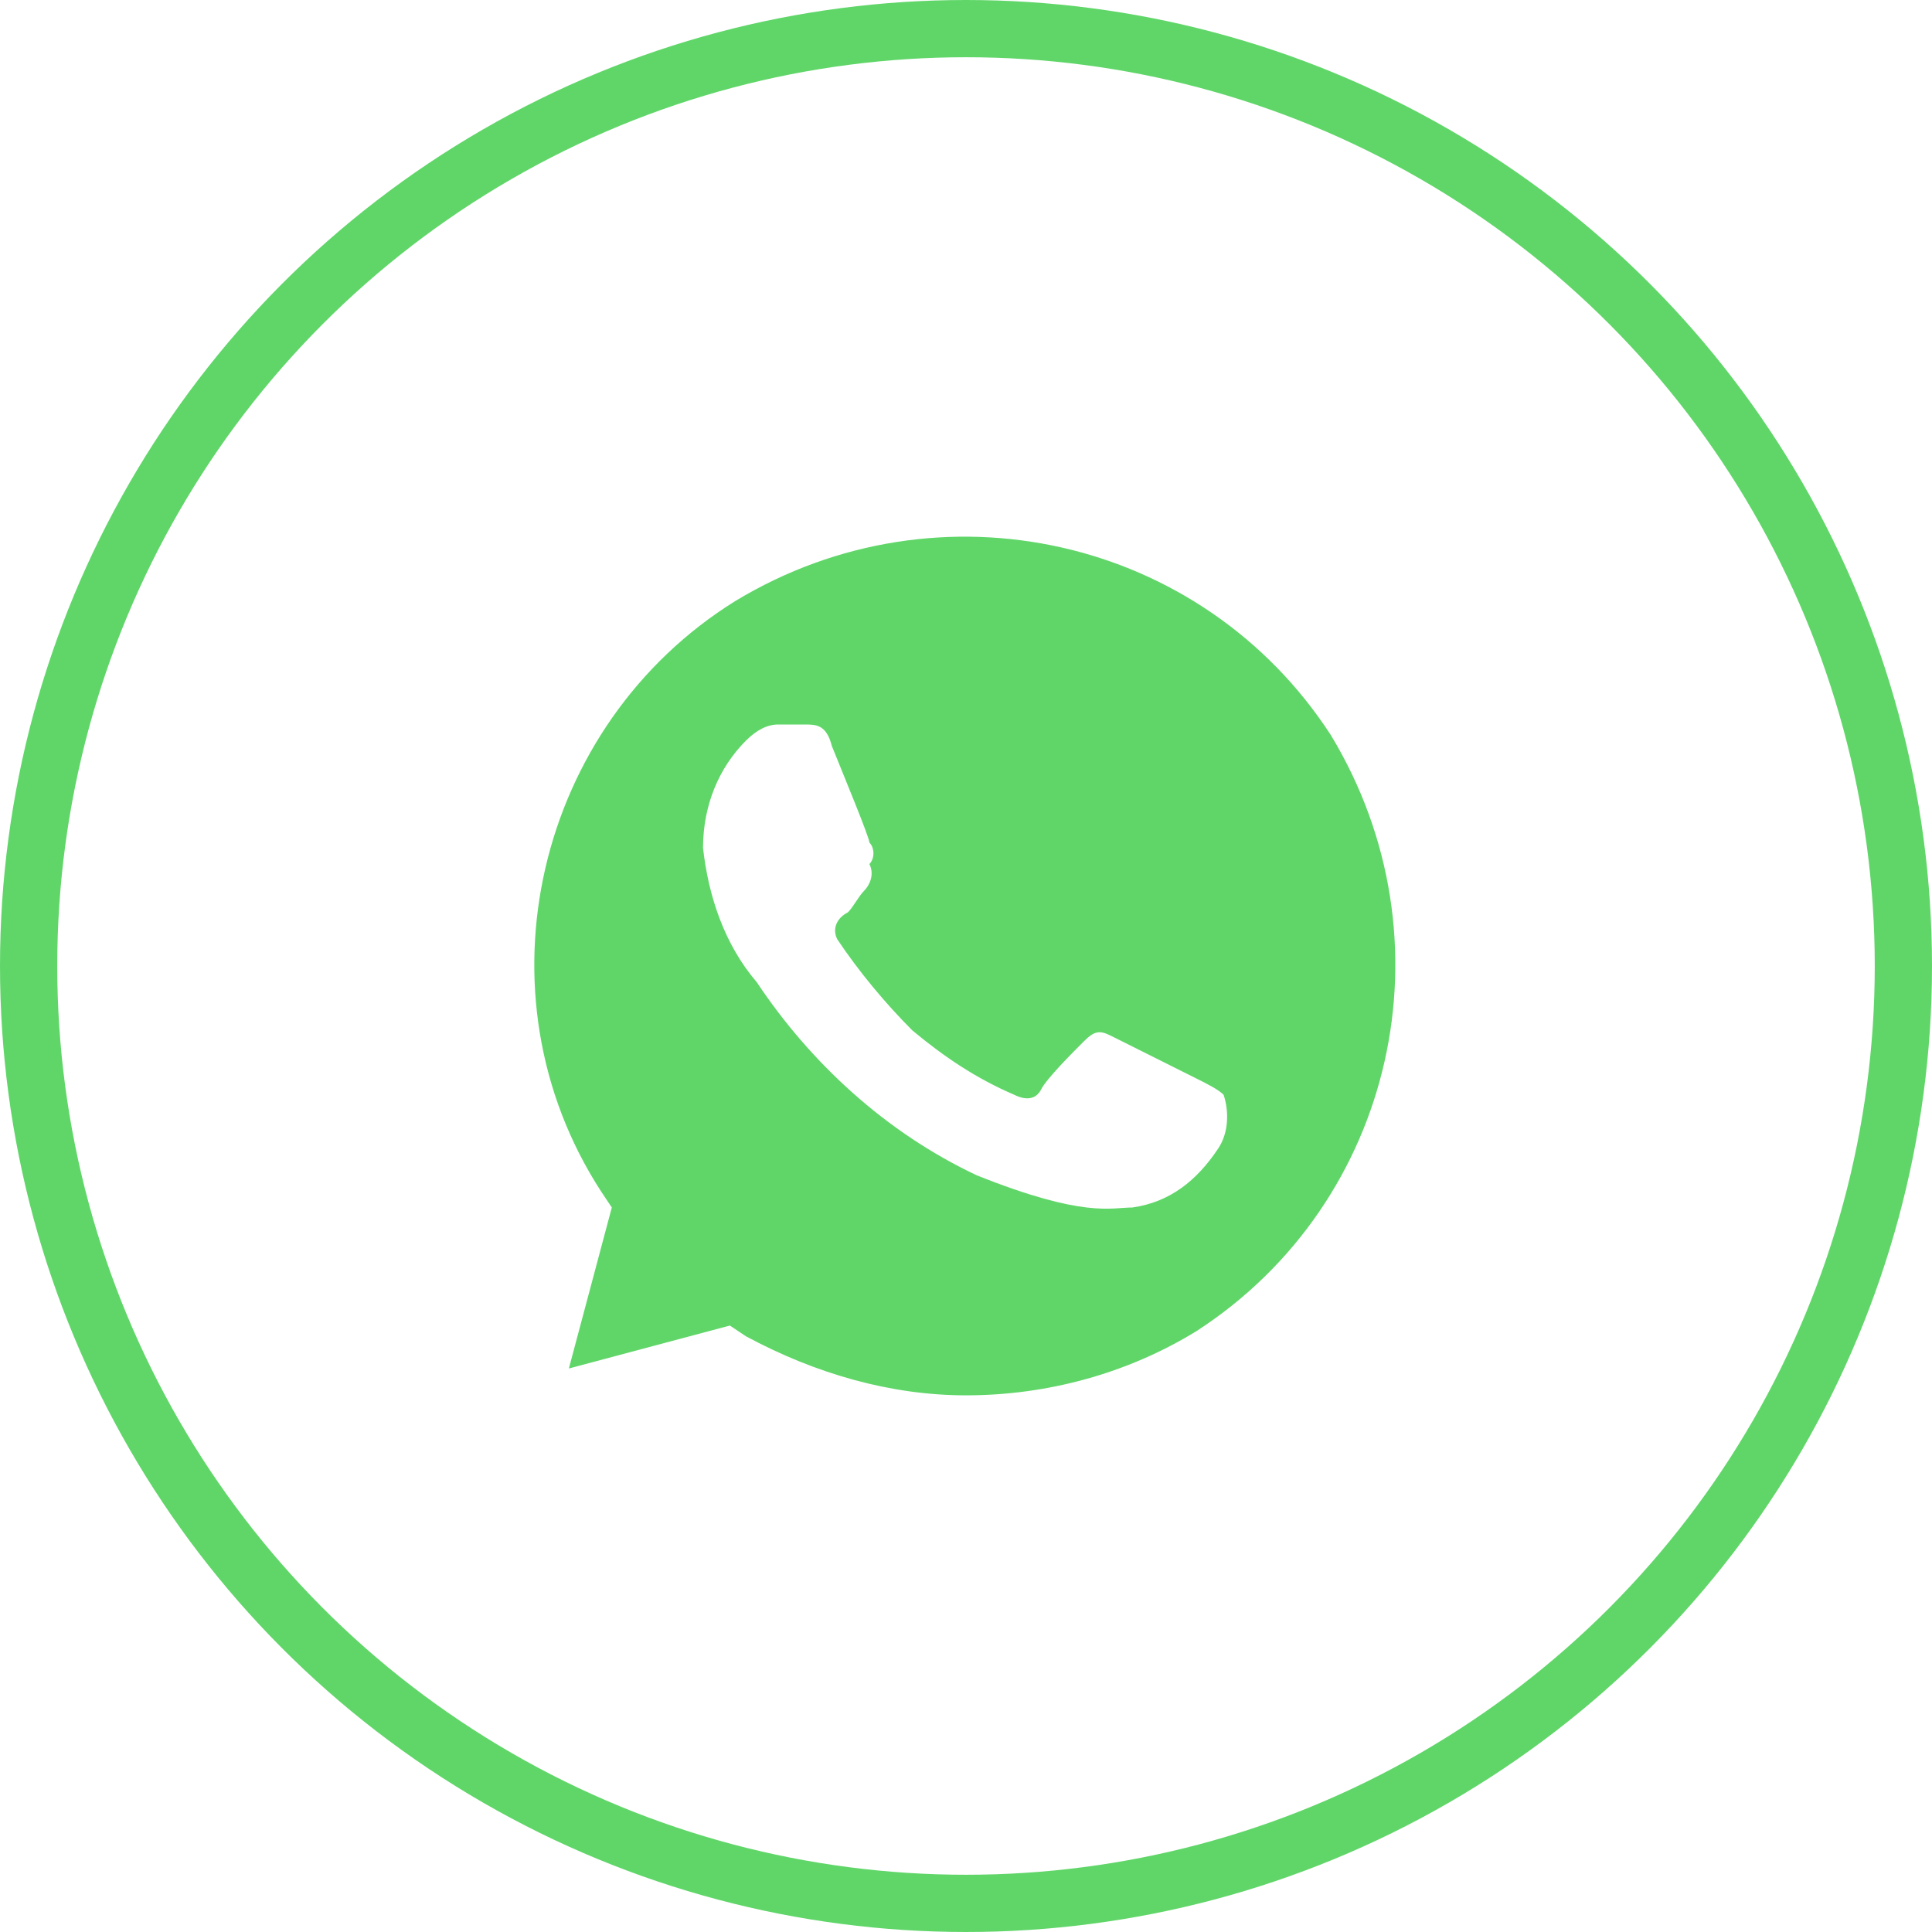 <?xml version="1.0" encoding="UTF-8"?> <svg xmlns="http://www.w3.org/2000/svg" width="27" height="27" viewBox="0 0 27 27" fill="none"><path d="M18.6 10.275C16.8 7.5 13.125 6.675 10.275 8.4C7.5 10.125 6.6 13.875 8.4 16.65L8.55 16.875L7.95 19.125L10.2 18.525L10.425 18.675C11.4 19.2 12.45 19.5 13.5 19.5C14.625 19.5 15.75 19.2 16.725 18.6C19.5 16.8 20.325 13.125 18.6 10.275ZM17.025 16.05C16.725 16.5 16.35 16.8 15.825 16.875C15.525 16.875 15.15 17.025 13.65 16.425C12.375 15.825 11.325 14.85 10.575 13.725C10.125 13.2 9.9 12.525 9.825 11.85C9.825 11.25 10.05 10.725 10.425 10.35C10.575 10.2 10.725 10.125 10.875 10.125H11.25C11.4 10.125 11.55 10.125 11.625 10.425C11.775 10.8 12.15 11.7 12.15 11.775C12.225 11.85 12.225 12 12.15 12.075C12.225 12.225 12.15 12.375 12.075 12.45C12 12.525 11.925 12.675 11.85 12.75C11.7 12.825 11.625 12.975 11.7 13.125C12 13.575 12.375 14.025 12.75 14.4C13.2 14.775 13.65 15.075 14.175 15.3C14.325 15.375 14.475 15.375 14.55 15.225C14.625 15.075 15 14.7 15.15 14.55C15.3 14.4 15.375 14.4 15.525 14.475L16.725 15.075C16.875 15.15 17.025 15.225 17.1 15.3C17.175 15.525 17.175 15.825 17.025 16.05Z" fill="#60D669"></path><circle cx="13.5" cy="13.5" r="13.1" stroke="#60D669" stroke-width="0.8"></circle></svg> 